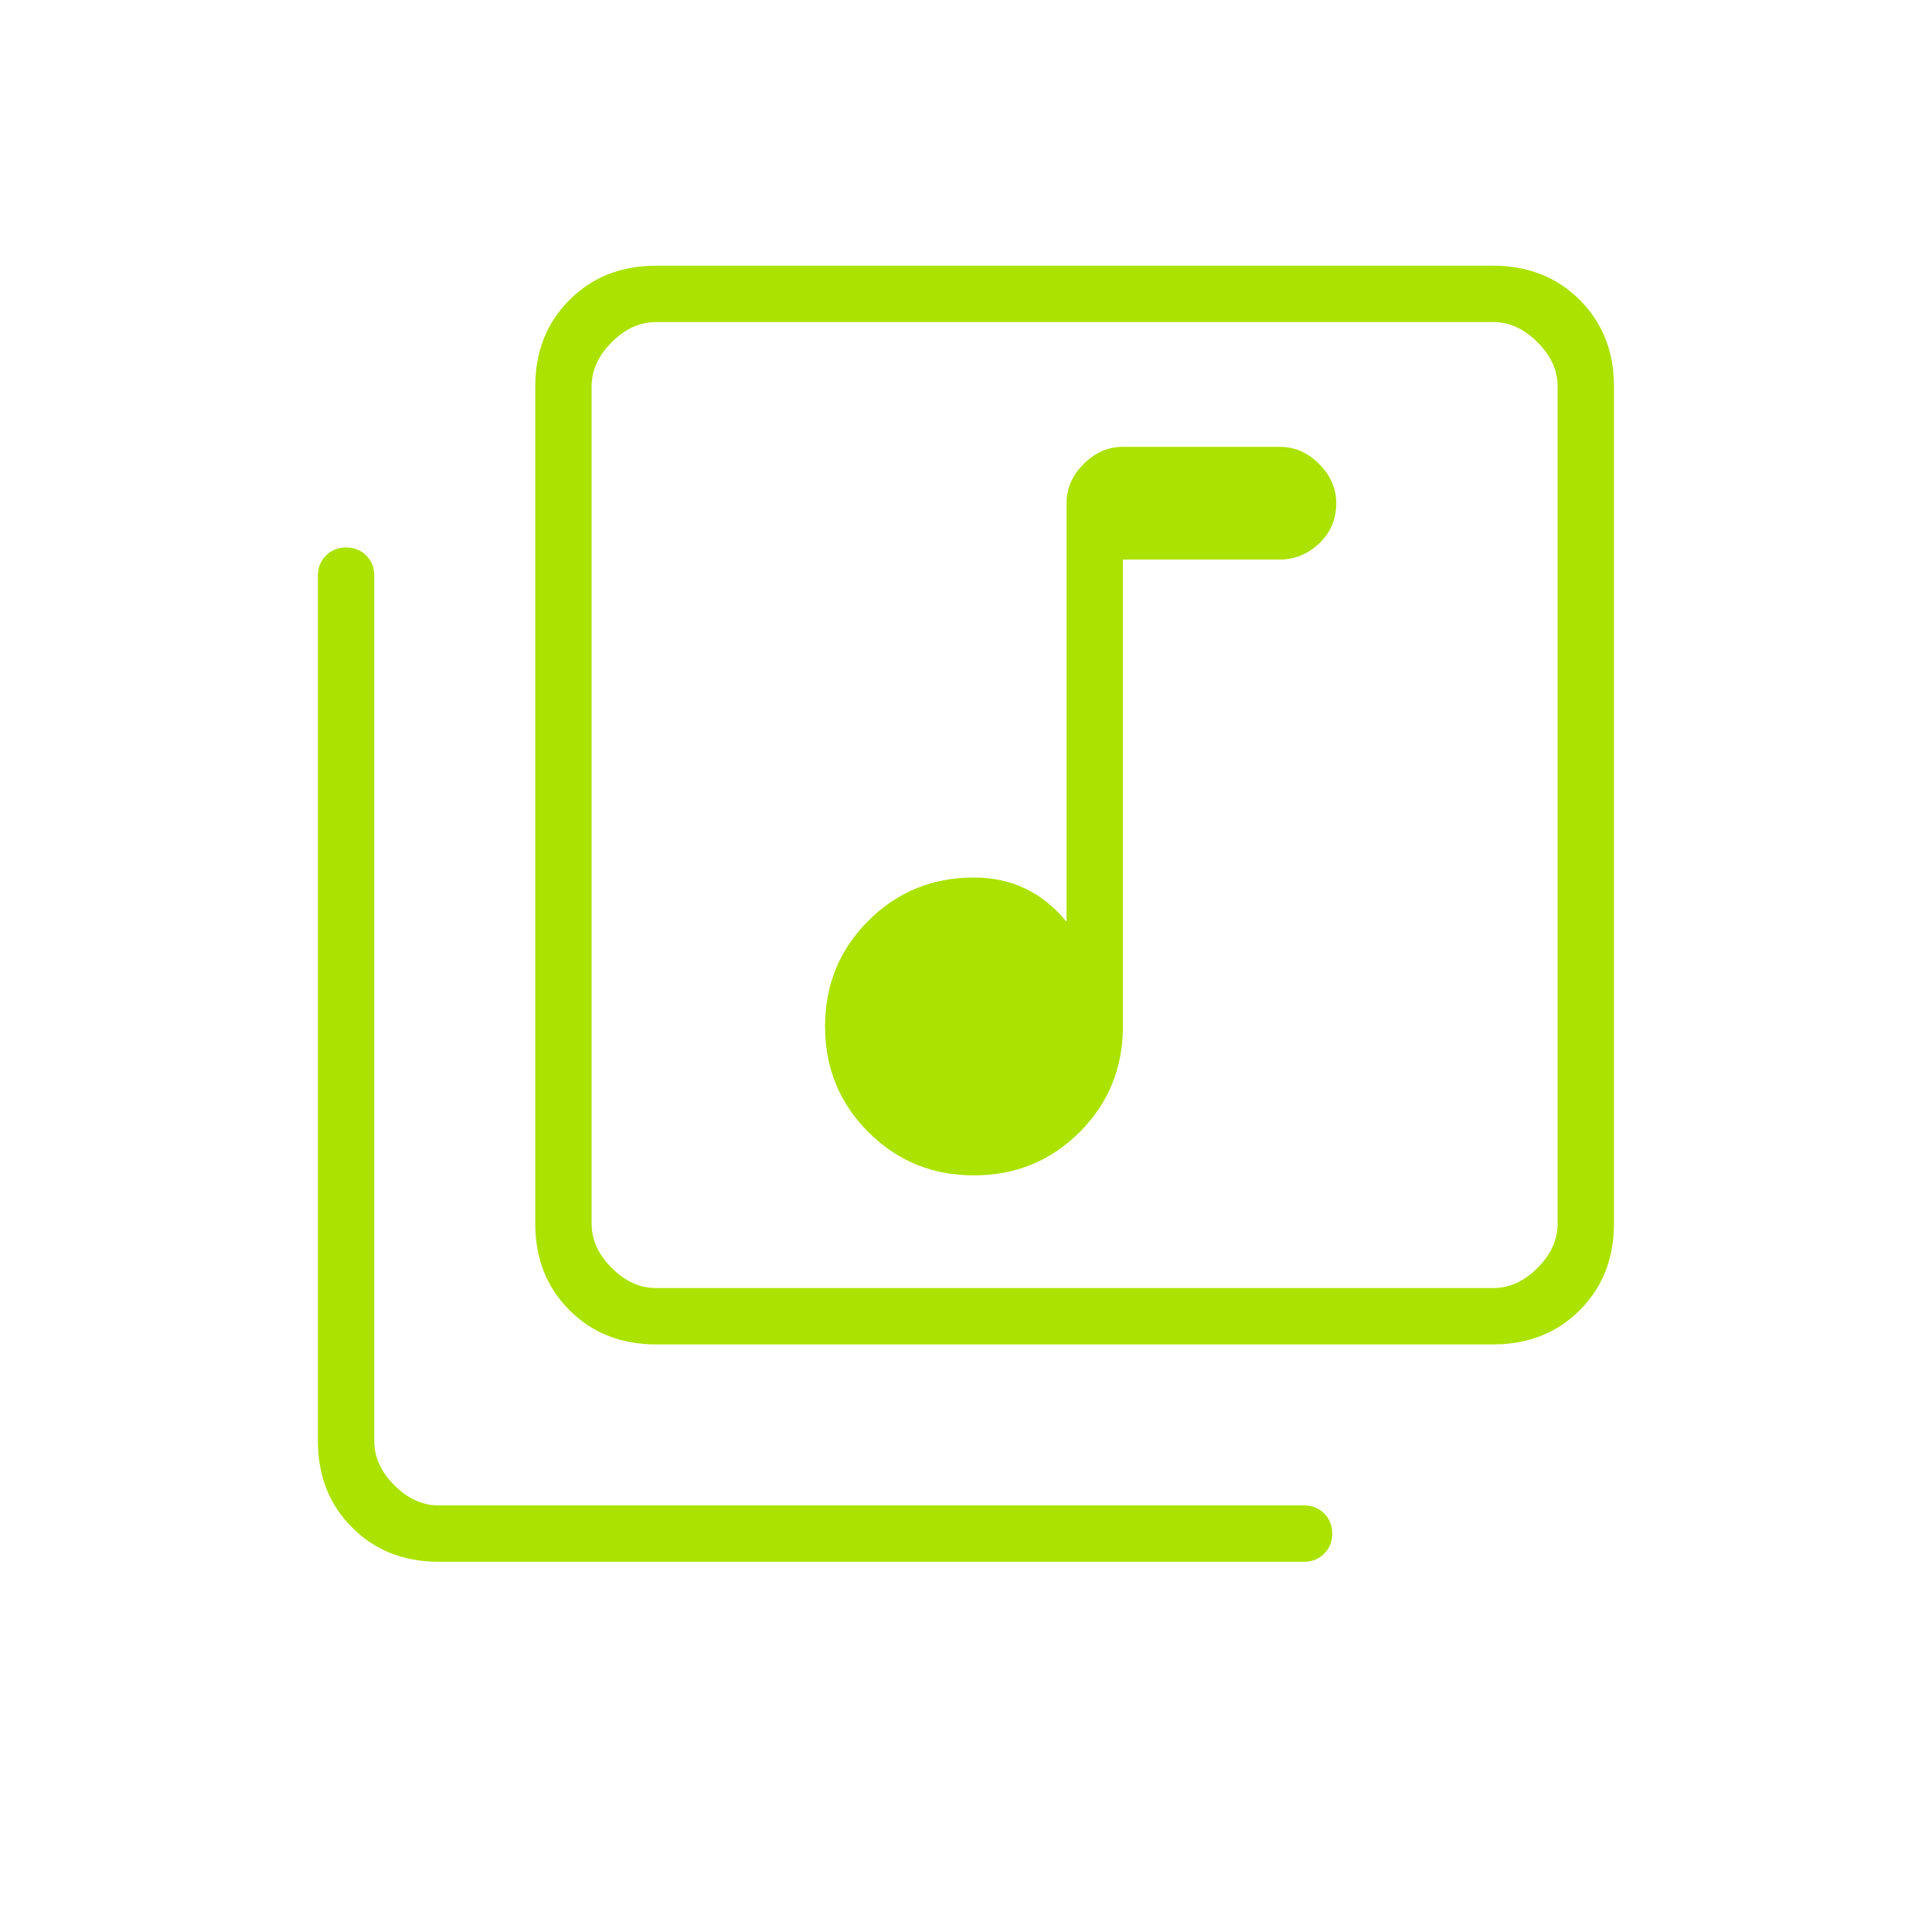 <svg width="96" height="96" viewBox="0 0 96 96" fill="none" xmlns="http://www.w3.org/2000/svg">
<path d="M48.397 58.403C50.464 58.403 52.214 57.687 53.647 56.253C55.08 54.82 55.797 53.07 55.797 51.003V27.803H63.597C64.33 27.803 64.98 27.537 65.547 27.003C66.114 26.47 66.397 25.803 66.397 25.003C66.397 24.27 66.114 23.62 65.547 23.053C64.98 22.486 64.33 22.203 63.597 22.203H55.797C55.063 22.203 54.413 22.486 53.847 23.053C53.28 23.62 52.997 24.27 52.997 25.003V45.803C52.397 45.07 51.714 44.52 50.947 44.153C50.18 43.786 49.33 43.603 48.397 43.603C46.33 43.603 44.58 44.32 43.147 45.753C41.714 47.187 40.997 48.937 40.997 51.003C40.997 53.07 41.714 54.82 43.147 56.253C44.58 57.687 46.33 58.403 48.397 58.403ZM32.597 66.803C30.863 66.803 29.43 66.237 28.297 65.103C27.163 63.97 26.597 62.536 26.597 60.803V19.203C26.597 17.47 27.163 16.037 28.297 14.903C29.43 13.77 30.863 13.203 32.597 13.203H74.197C75.93 13.203 77.364 13.77 78.497 14.903C79.63 16.037 80.197 17.47 80.197 19.203V60.803C80.197 62.536 79.63 63.97 78.497 65.103C77.364 66.237 75.93 66.803 74.197 66.803H32.597ZM32.597 64.003H74.197C74.997 64.003 75.73 63.67 76.397 63.003C77.064 62.337 77.397 61.603 77.397 60.803V19.203C77.397 18.403 77.064 17.67 76.397 17.003C75.73 16.337 74.997 16.003 74.197 16.003H32.597C31.797 16.003 31.064 16.337 30.397 17.003C29.73 17.67 29.397 18.403 29.397 19.203V60.803C29.397 61.603 29.73 62.337 30.397 63.003C31.064 63.67 31.797 64.003 32.597 64.003ZM21.797 77.603C20.064 77.603 18.63 77.037 17.497 75.903C16.363 74.77 15.797 73.337 15.797 71.603V28.603C15.797 28.203 15.93 27.87 16.197 27.603C16.463 27.337 16.797 27.203 17.197 27.203C17.597 27.203 17.93 27.337 18.197 27.603C18.463 27.87 18.597 28.203 18.597 28.603V71.603C18.597 72.403 18.93 73.136 19.597 73.803C20.264 74.47 20.997 74.803 21.797 74.803H64.797C65.197 74.803 65.53 74.936 65.797 75.203C66.064 75.47 66.197 75.803 66.197 76.203C66.197 76.603 66.064 76.936 65.797 77.203C65.53 77.47 65.197 77.603 64.797 77.603H21.797Z" fill="#ABE200"/>
</svg>
